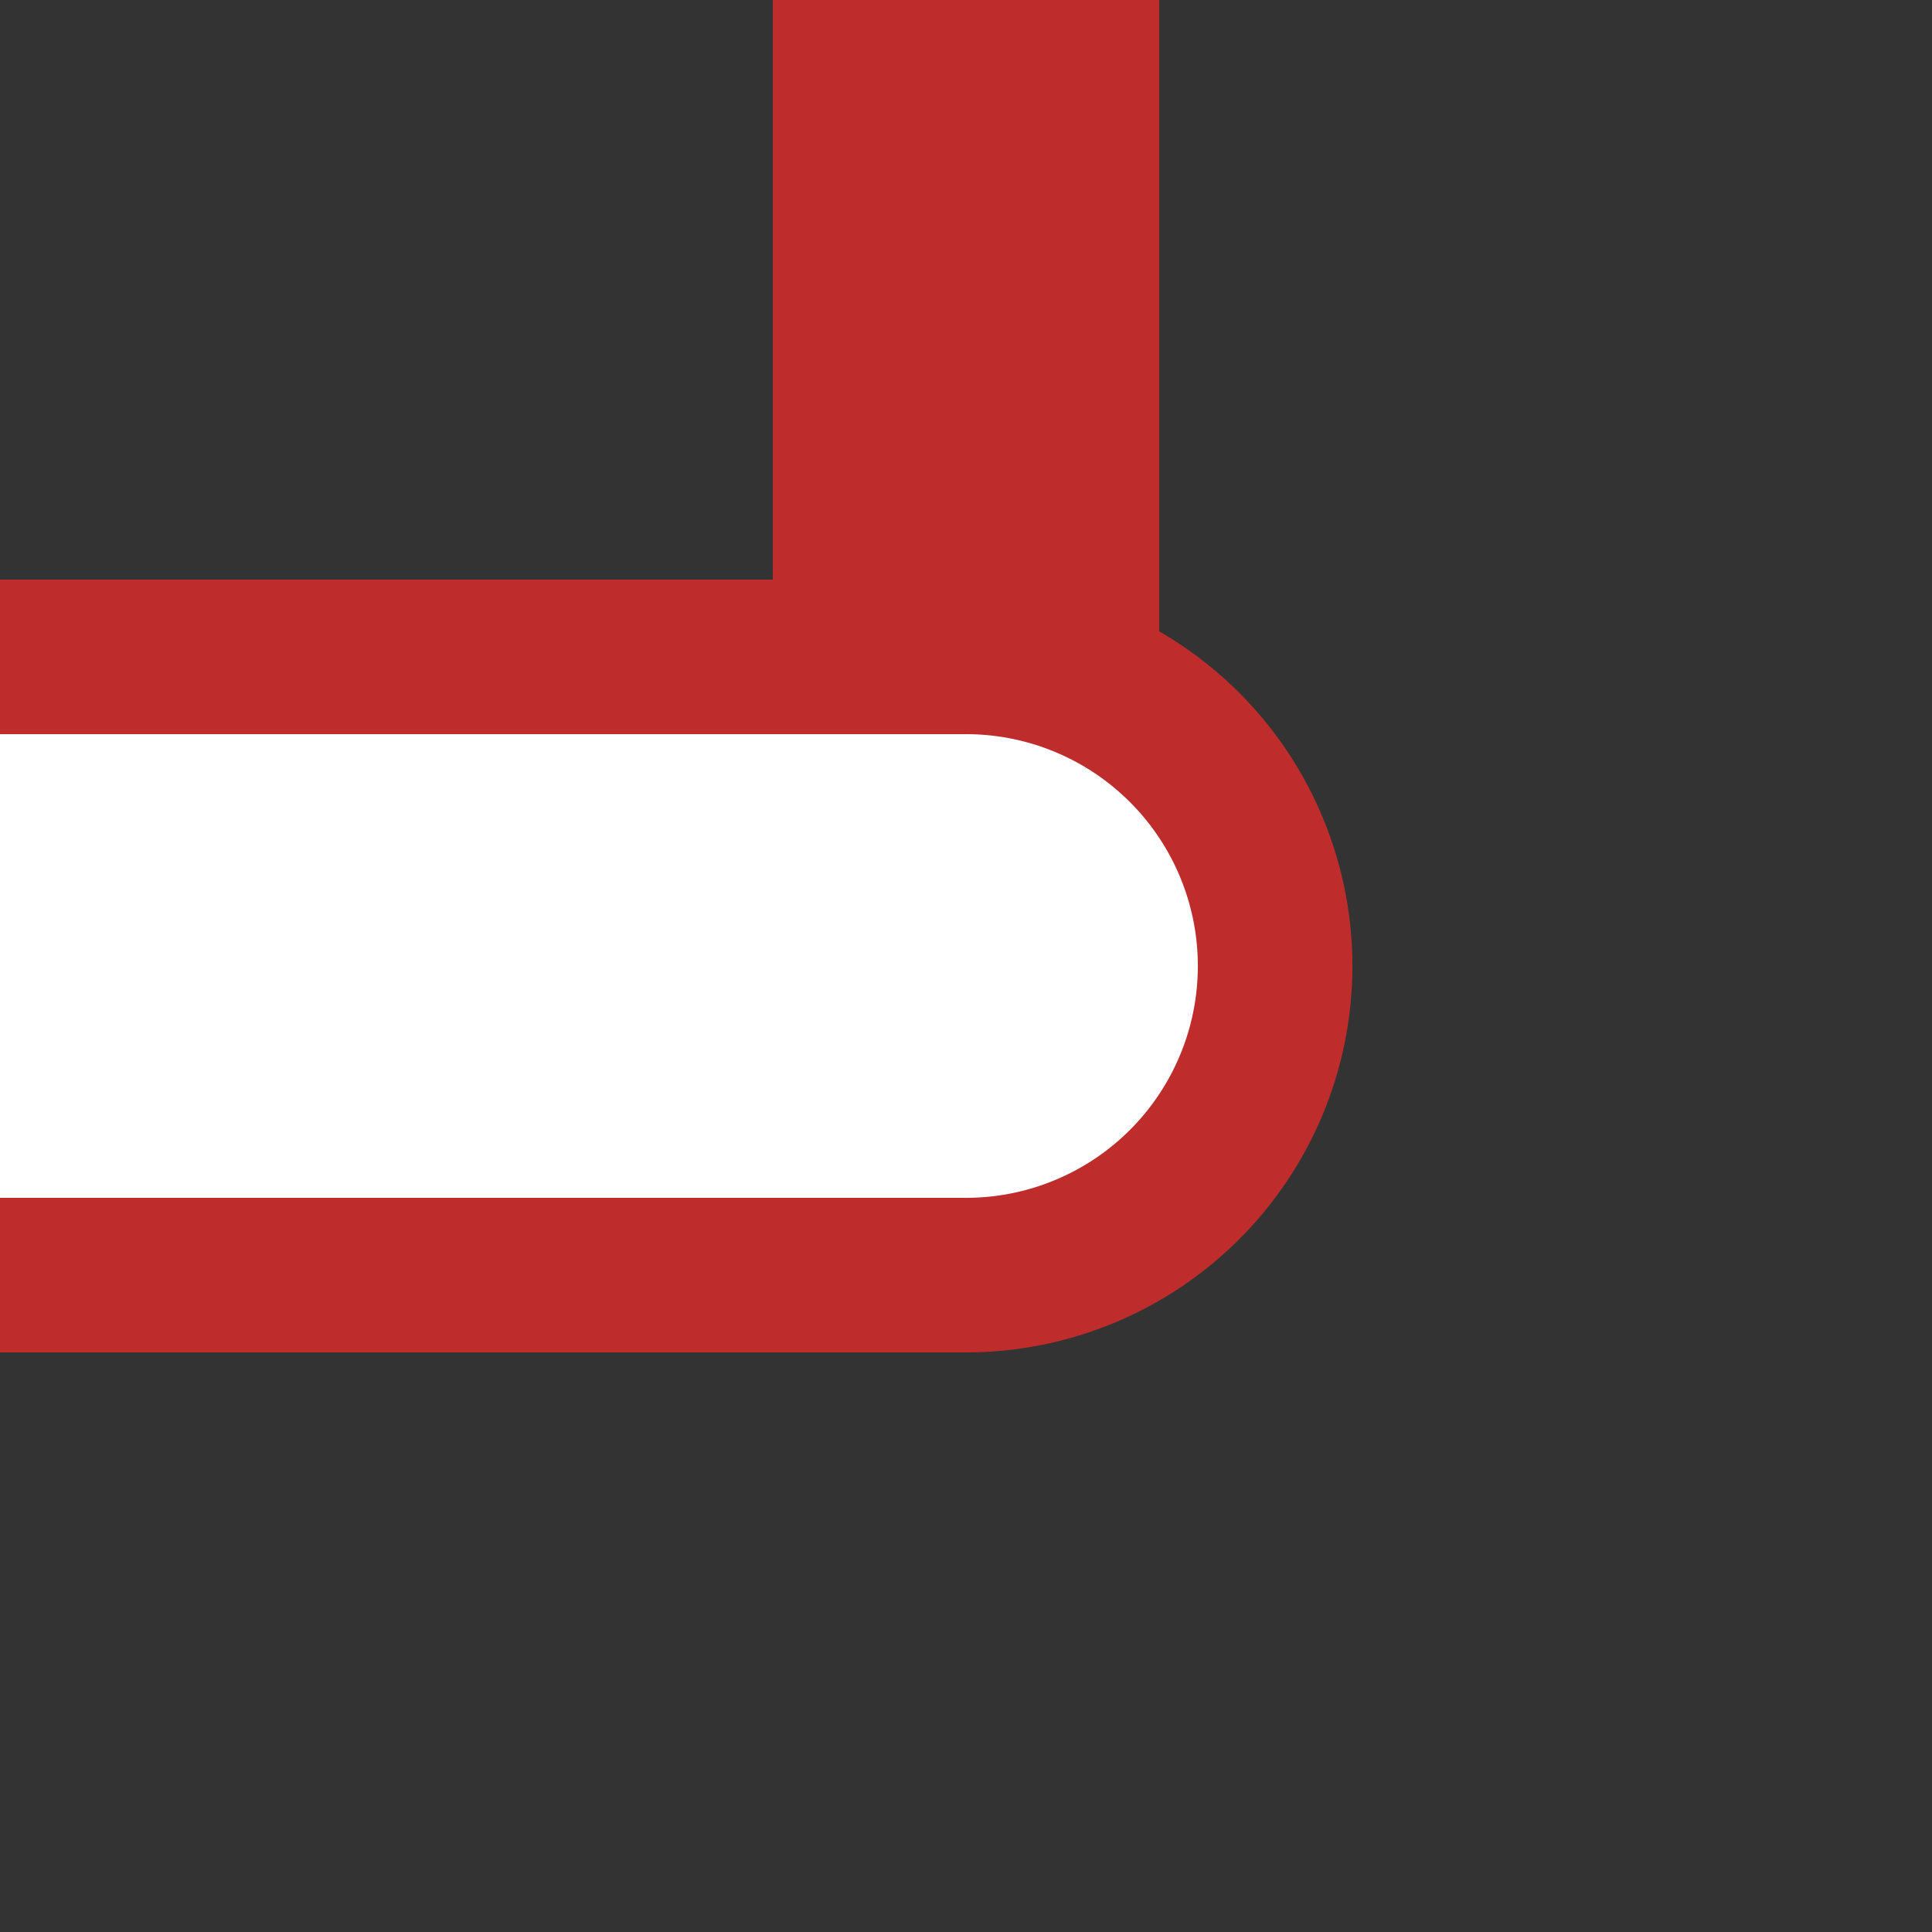 <?xml version="1.0" encoding="ISO-8859-1"?>
<!DOCTYPE svg PUBLIC "-//W3C//DTD SVG 1.1//EN" "http://www.w3.org/Graphics/SVG/1.1/DTD/svg11.dtd">
<svg xmlns="http://www.w3.org/2000/svg" width="500" height="500" viewBox="0 0 500 500">
<rect x="0" y="0" width="500" height="500" fill="#333333" stroke="none"/>
<title>BSTe-R</title>
<g style="fill:#be2d2c; stroke:none;">
  <rect x="200" y="0" width="100" height="250" />
</g>
<path d="M 0,170 H 250 A 80 80 0 0 1 250,330 h -250" fill="#ffffff" stroke="#be2d2c" stroke-width="40"/>
</svg>

